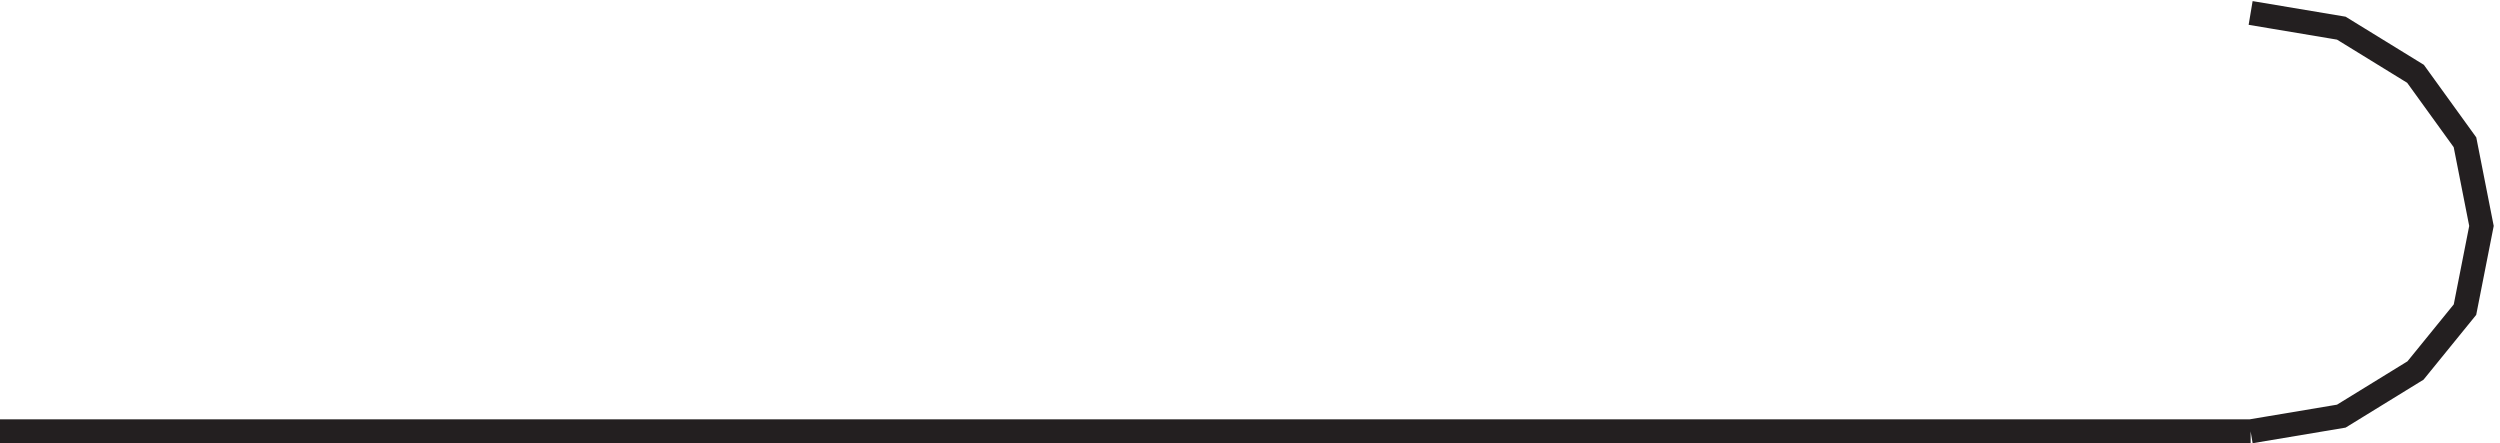 <svg xmlns="http://www.w3.org/2000/svg" xml:space="preserve" width="103.71" height="18.393"><path d="m705.332 3.164 28.285 4.746 23.145 14.238 15.429 18.98 5.141 26.103-5.141 26.097-15.429 21.356-23.145 14.238-28.285 4.742m0-130.496h-702" style="fill:none;stroke:#231f20;stroke-width:7.5;stroke-linecap:butt;stroke-linejoin:miter;stroke-miterlimit:10;stroke-dasharray:none;stroke-opacity:1" transform="matrix(.133 0 0 -.133 -.444 18.315)"/></svg>
